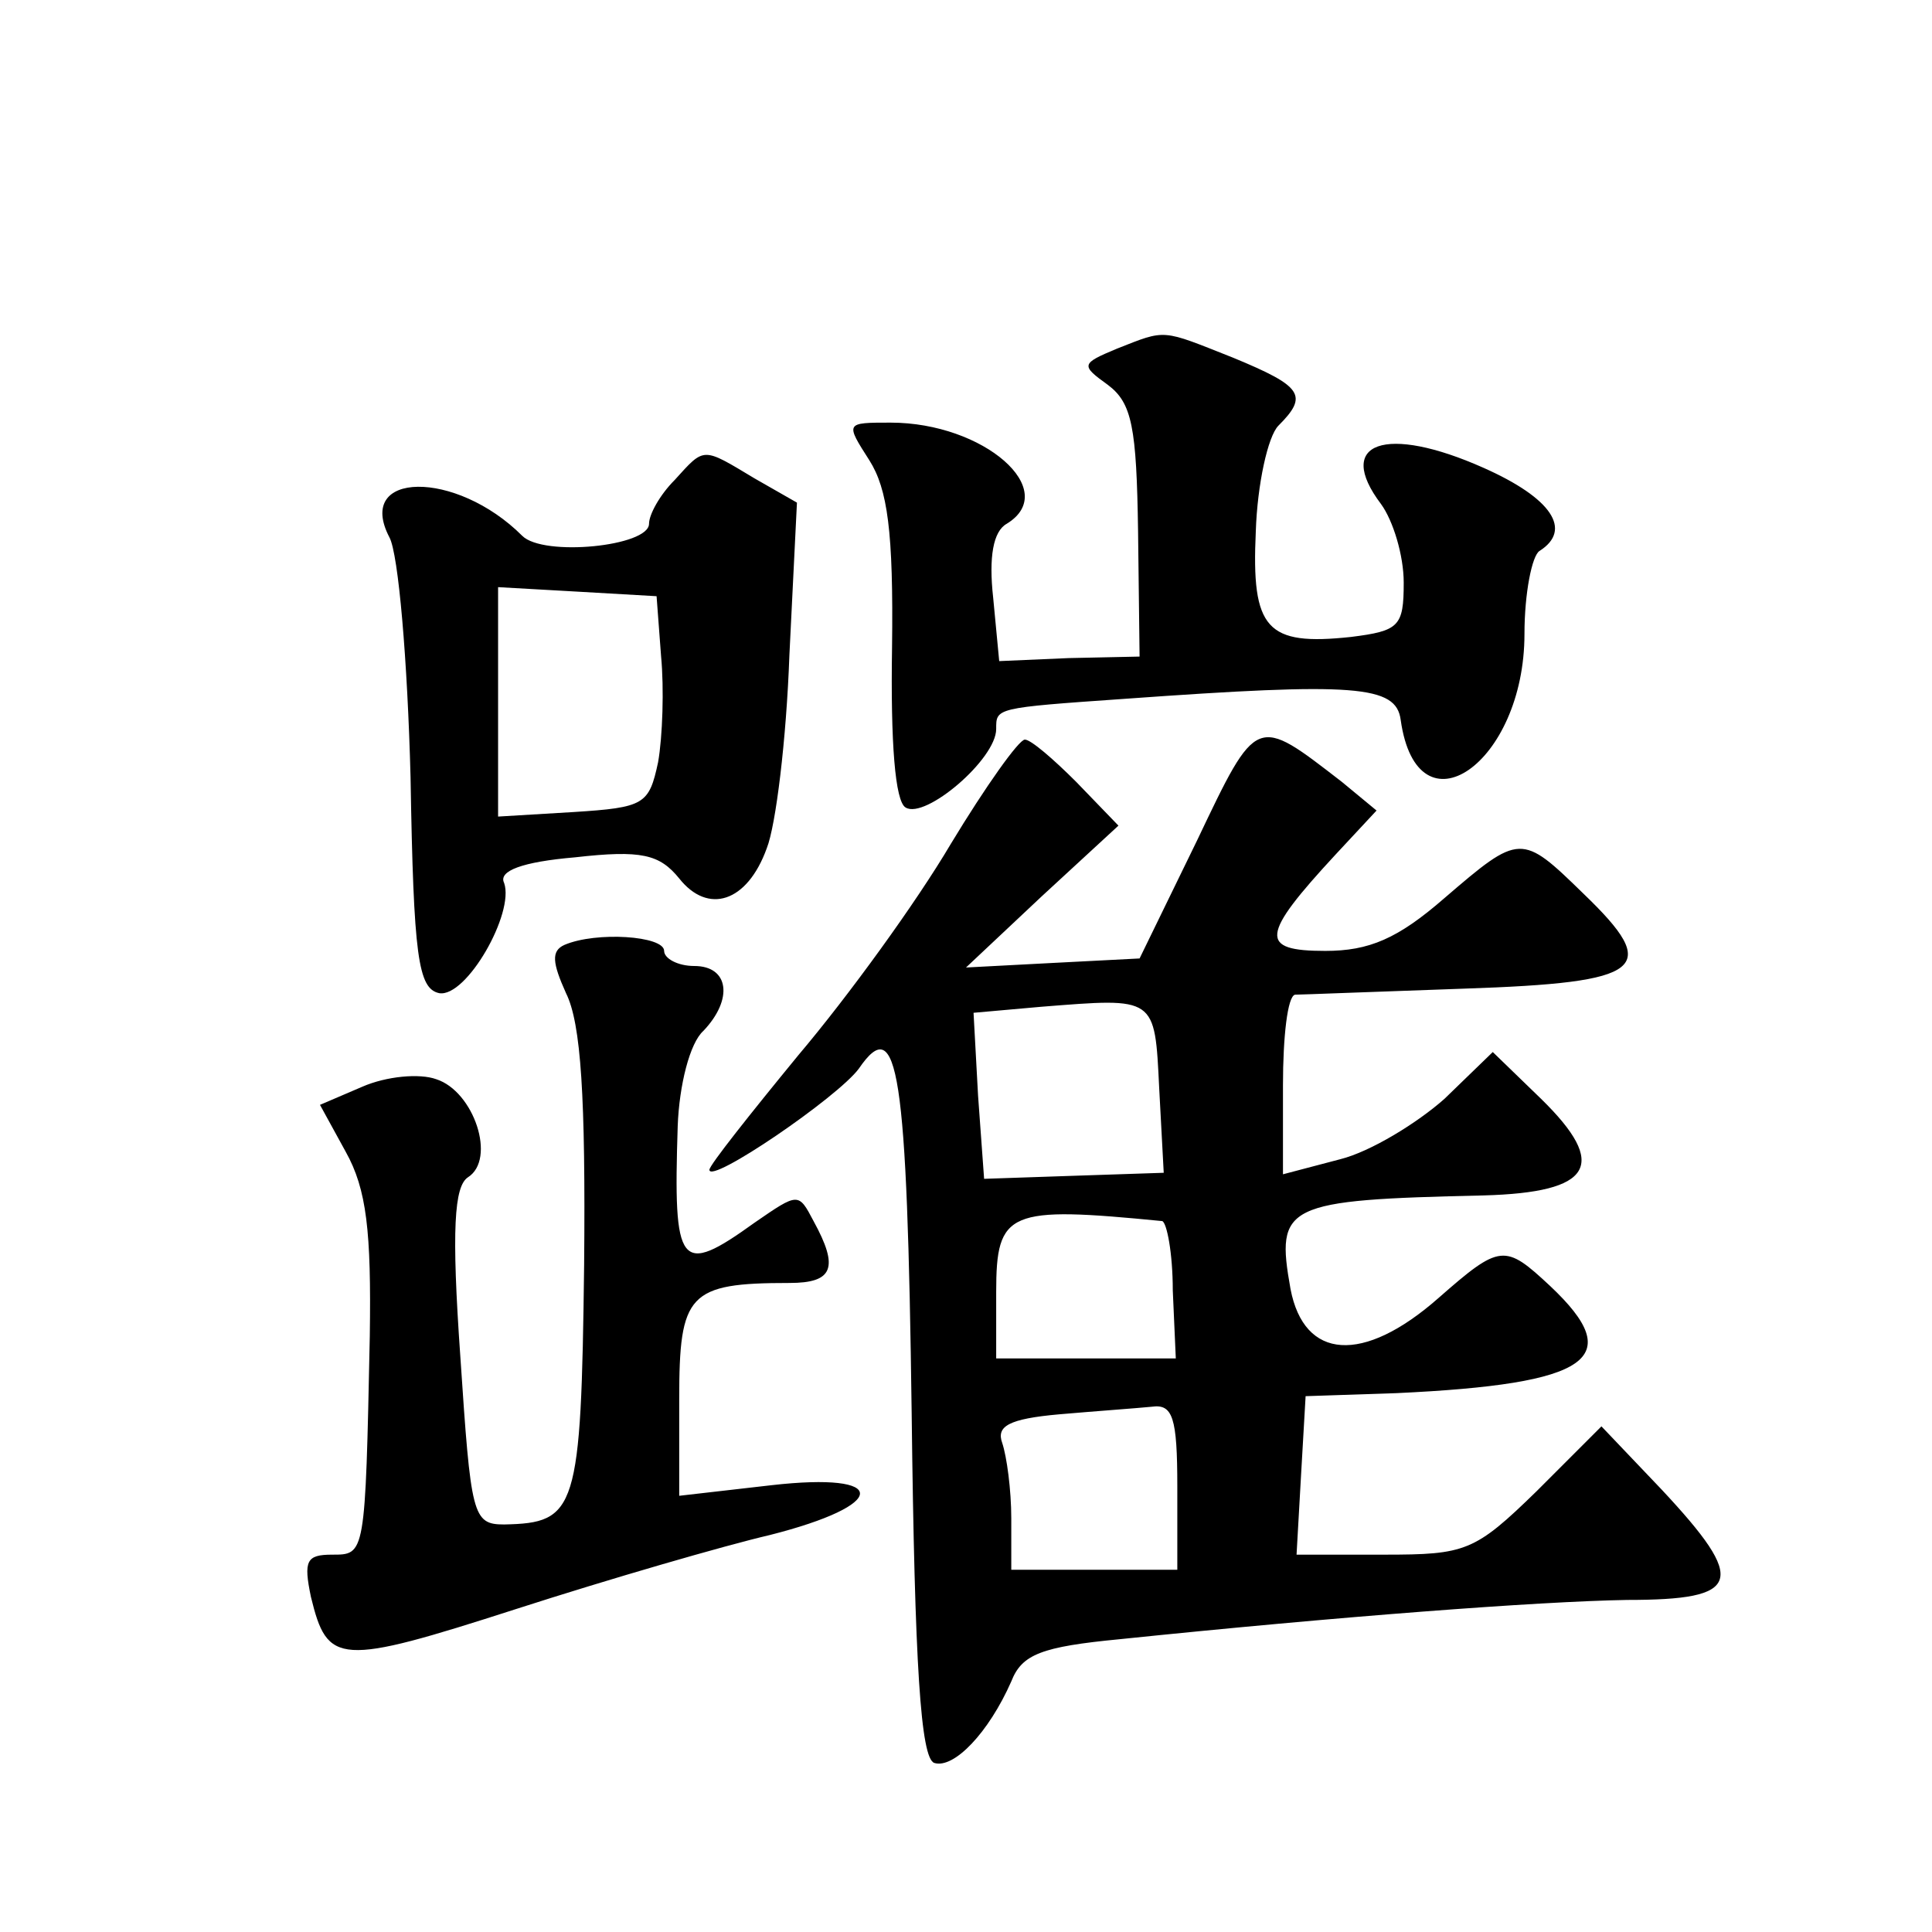 <?xml version="1.0" standalone="no"?>
<!DOCTYPE svg PUBLIC "-//W3C//DTD SVG 20010904//EN"
 "http://www.w3.org/TR/2001/REC-SVG-20010904/DTD/svg10.dtd">
<svg version="1.0" xmlns="http://www.w3.org/2000/svg"
 width="128pt" height="128pt" viewBox="0 0 128 128"
 preserveAspectRatio="xMidYMid meet">
<g transform="translate(0,128) scale(0.1,-0.1)"
fill="#0" stroke="none">
<path d="M740 1049 c-24 -10 -24 -11 -6 -24 16 -12 19 -28 20 -97 l1 -83 -47 -1
-46 -2 -4 42 c-3 27 0 44 9 49 36 22 -15 67 -77 67 -30 0 -30 0 -14 -25 12 -19
16 -47 15 -124 -1 -63 2 -102 9 -106 13 -8 60 32 60 52 0 14 -1 14 85 20 153 11
180 9 183 -14 11 -78 82 -29 82 57 0 27 5 52 10 55 22 14 8 35 -37 55 -65 29 -99
17 -68 -24 8 -11 15 -34 15 -52 0 -29 -3 -32 -35 -36 -56 -6 -66 5 -63 70 1 31
8 63 15 70 20 20 16 26 -30 45 -48 19 -44 19 -77 6z M447 962 c-10 -10 -17 -23
-17 -29 0 -15 -70 -22 -84 -8 -44 44 -111 43 -88 -1 6 -11 12 -82 14 -159 2 -119
5 -140 19 -143 18 -3 50 53 43 73 -4 8 12 14 47 17 44 5 56 2 69 -14 19 -24 45
-16 58 20 6 15 13 72 15 128 l5 101 -28 16 c-35 21 -33 21 -53 -1z m-9 -117 c2
-21 1 -53 -2 -70 -6 -28 -9 -30 -56 -33 l-50 -3 0 76 0 76 53 -3 52 -3 3 -40z M793
723 l-38 -78 -58 -3 -57 -3 50 47 51 47 -28 29 c-15 15 -30 28 -34 28 -4 0 -26
-31 -49 -69 -23 -39 -68 -101 -101 -140 -32 -39 -59 -73 -59 -76 0 -10 85 48 99
67 26 38 32 -1 35 -228 2 -168 6 -229 15 -232 13 -4 36 20 51 54 7 18 20 23 72
28 145 15 277 25 336 26 76 0 80 12 23 73 l-40 42 -43 -43 c-41 -40 -47 -42 -101
-42 l-58 0 3 53 3 52 60 2 c129 6 153 23 102 71 -30 28 -33 28 -74 -8 -50 -44 -89
-41 -98 6 -10 56 -4 59 128 62 72 2 83 20 38 64 l-32 31 -32 -31 c-18 -16 -49 -35
-69 -40 l-38 -10 0 59 c0 32 3 59 8 60 4 0 54 2 112 4 120 4 131 13 79 63 -41 40
-42 40 -92 -3 -31 -27 -50 -35 -79 -35 -44 0 -43 10 7 64 l27 29 -23 19 c-57 44
-56 45 -96 -39z m-25 -164 l3 -56 -60 -2 -59 -2 -4 55 -3 55 45 4 c76 6 75 7 78
-54z m2 -88 c3 -1 7 -21 7 -46 l2 -45 -60 0 -59 0 0 44 c0 54 8 57 110 47z m10
-176 l0 -55 -55 0 -55 0 0 34 c0 19 -3 41 -6 50 -4 11 4 16 38 19 23 2 51 4 61
5 14 2 17 -7 17 -53z M374 654 c-9 -4 -8 -12 1 -32 10 -20 13 -69 12 -180 -2 -163
-5 -171 -53 -172 -21 0 -22 6 -29 111 -6 85 -4 113 5 119 19 12 4 57 -21 65 -11
4 -33 2 -49 -5 l-28 -12 17 -31 c14 -25 17 -53 16 -122 -3 -146 -3 -145 -25 -145
-17 0 -19 -4 -14 -28 11 -45 18 -46 136 -8 62 20 138 42 168 49 79 20 80 42 1 33
l-61 -7 0 64 c0 70 6 77 73 77 29 0 33 10 16 41 -10 19 -10 19 -39 -1 -50 -36 -54
-30 -51 64 1 27 8 55 17 63 20 21 17 43 -6 43 -11 0 -20 5 -20 10 0 10 -45 13 -66
4z"/>
</g>
</svg>
